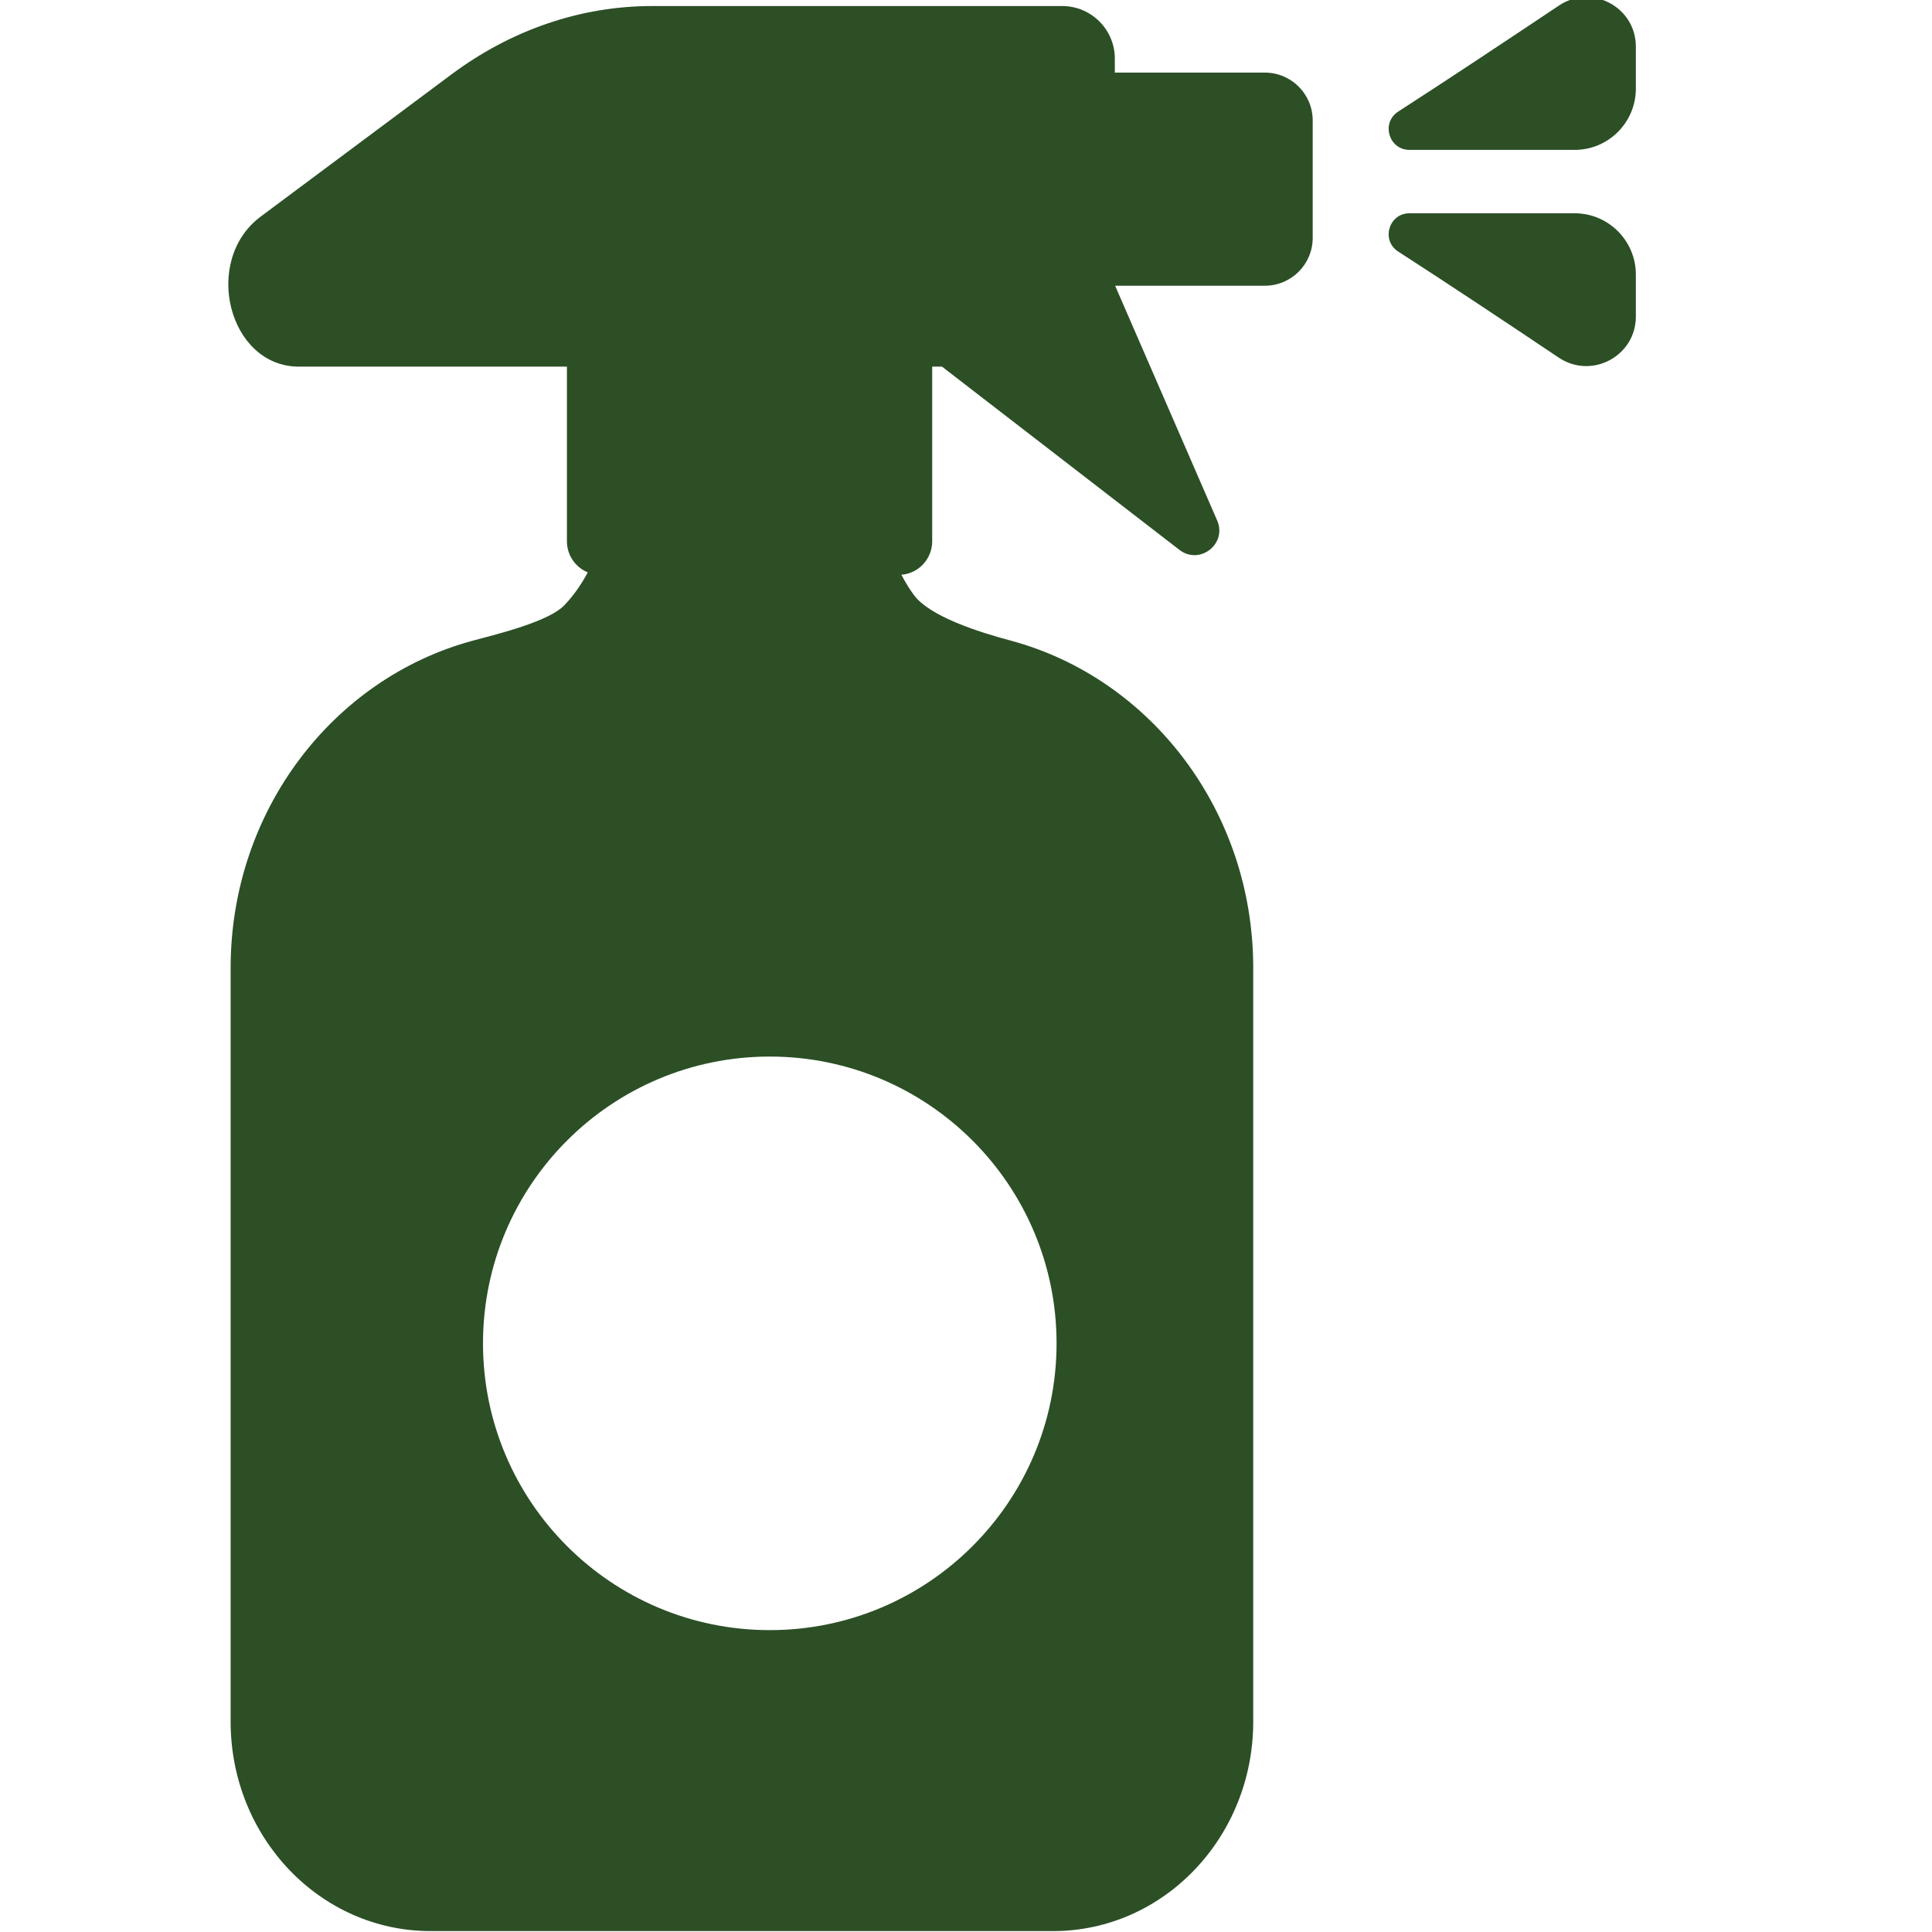 <?xml version="1.0" encoding="UTF-8"?>
<svg id="Icon_Designs" xmlns="http://www.w3.org/2000/svg" viewBox="0 0 128 128">
  <defs>
    <style>
      .cls-1 {
        fill: #2c4f26;
      }
    </style>
  </defs>
  <path class="cls-1" d="M108.38,18.19v2.78c0,2.62-2.92,4.18-5.1,2.73-3.29-2.21-7.52-5.02-10.64-7.03-1.16-.74-.63-2.54.74-2.54h10.95c2.23,0,4.05,1.82,4.05,4.06Z" />
  <path class="cls-1" d="M108.38,3.09v2.78c0,2.24-1.82,4.06-4.05,4.06h-10.95c-1.37,0-1.9-1.8-.74-2.54,3.12-2.01,7.35-4.82,10.64-7.02,2.18-1.46,5.1.1,5.1,2.72Z" />
  <path class="cls-1" d="M86.97,7.98v7.78c0,1.75-1.42,3.17-3.17,3.17h-9.92l6.75,15.53c.7,1.56-1.14,3.01-2.49,1.97l-15.73-12.14h-.65v11.57c0,1.17-.9,2.13-2.04,2.22.24.46.51.91.82,1.33,1.04,1.43,4.31,2.47,6.45,3.04,9.22,2.49,16.04,11.25,16.04,21.68v49.93c0,7.67-5.94,13.88-13.26,13.88H28.53c-7.32,0-13.25-6.21-13.25-13.88v-49.93c0-10.43,6.81-19.19,16.03-21.68,1.84-.49,5.08-1.29,6.1-2.37.61-.65,1.12-1.38,1.53-2.16-.81-.33-1.38-1.13-1.38-2.06v-11.57h-17.76c-4.65,0-6.44-7.02-2.53-9.94l12.64-9.42C33.88,1.97,38.49.4,43.2.4h27.17c1.94,0,3.51,1.58,3.49,3.52v.89s9.94,0,9.94,0c1.75,0,3.17,1.42,3.17,3.17ZM70,89c0-10.49-8.51-19-19-19s-19,8.51-19,19,8.51,19,19,19,19-8.51,19-19Z" />
</svg>